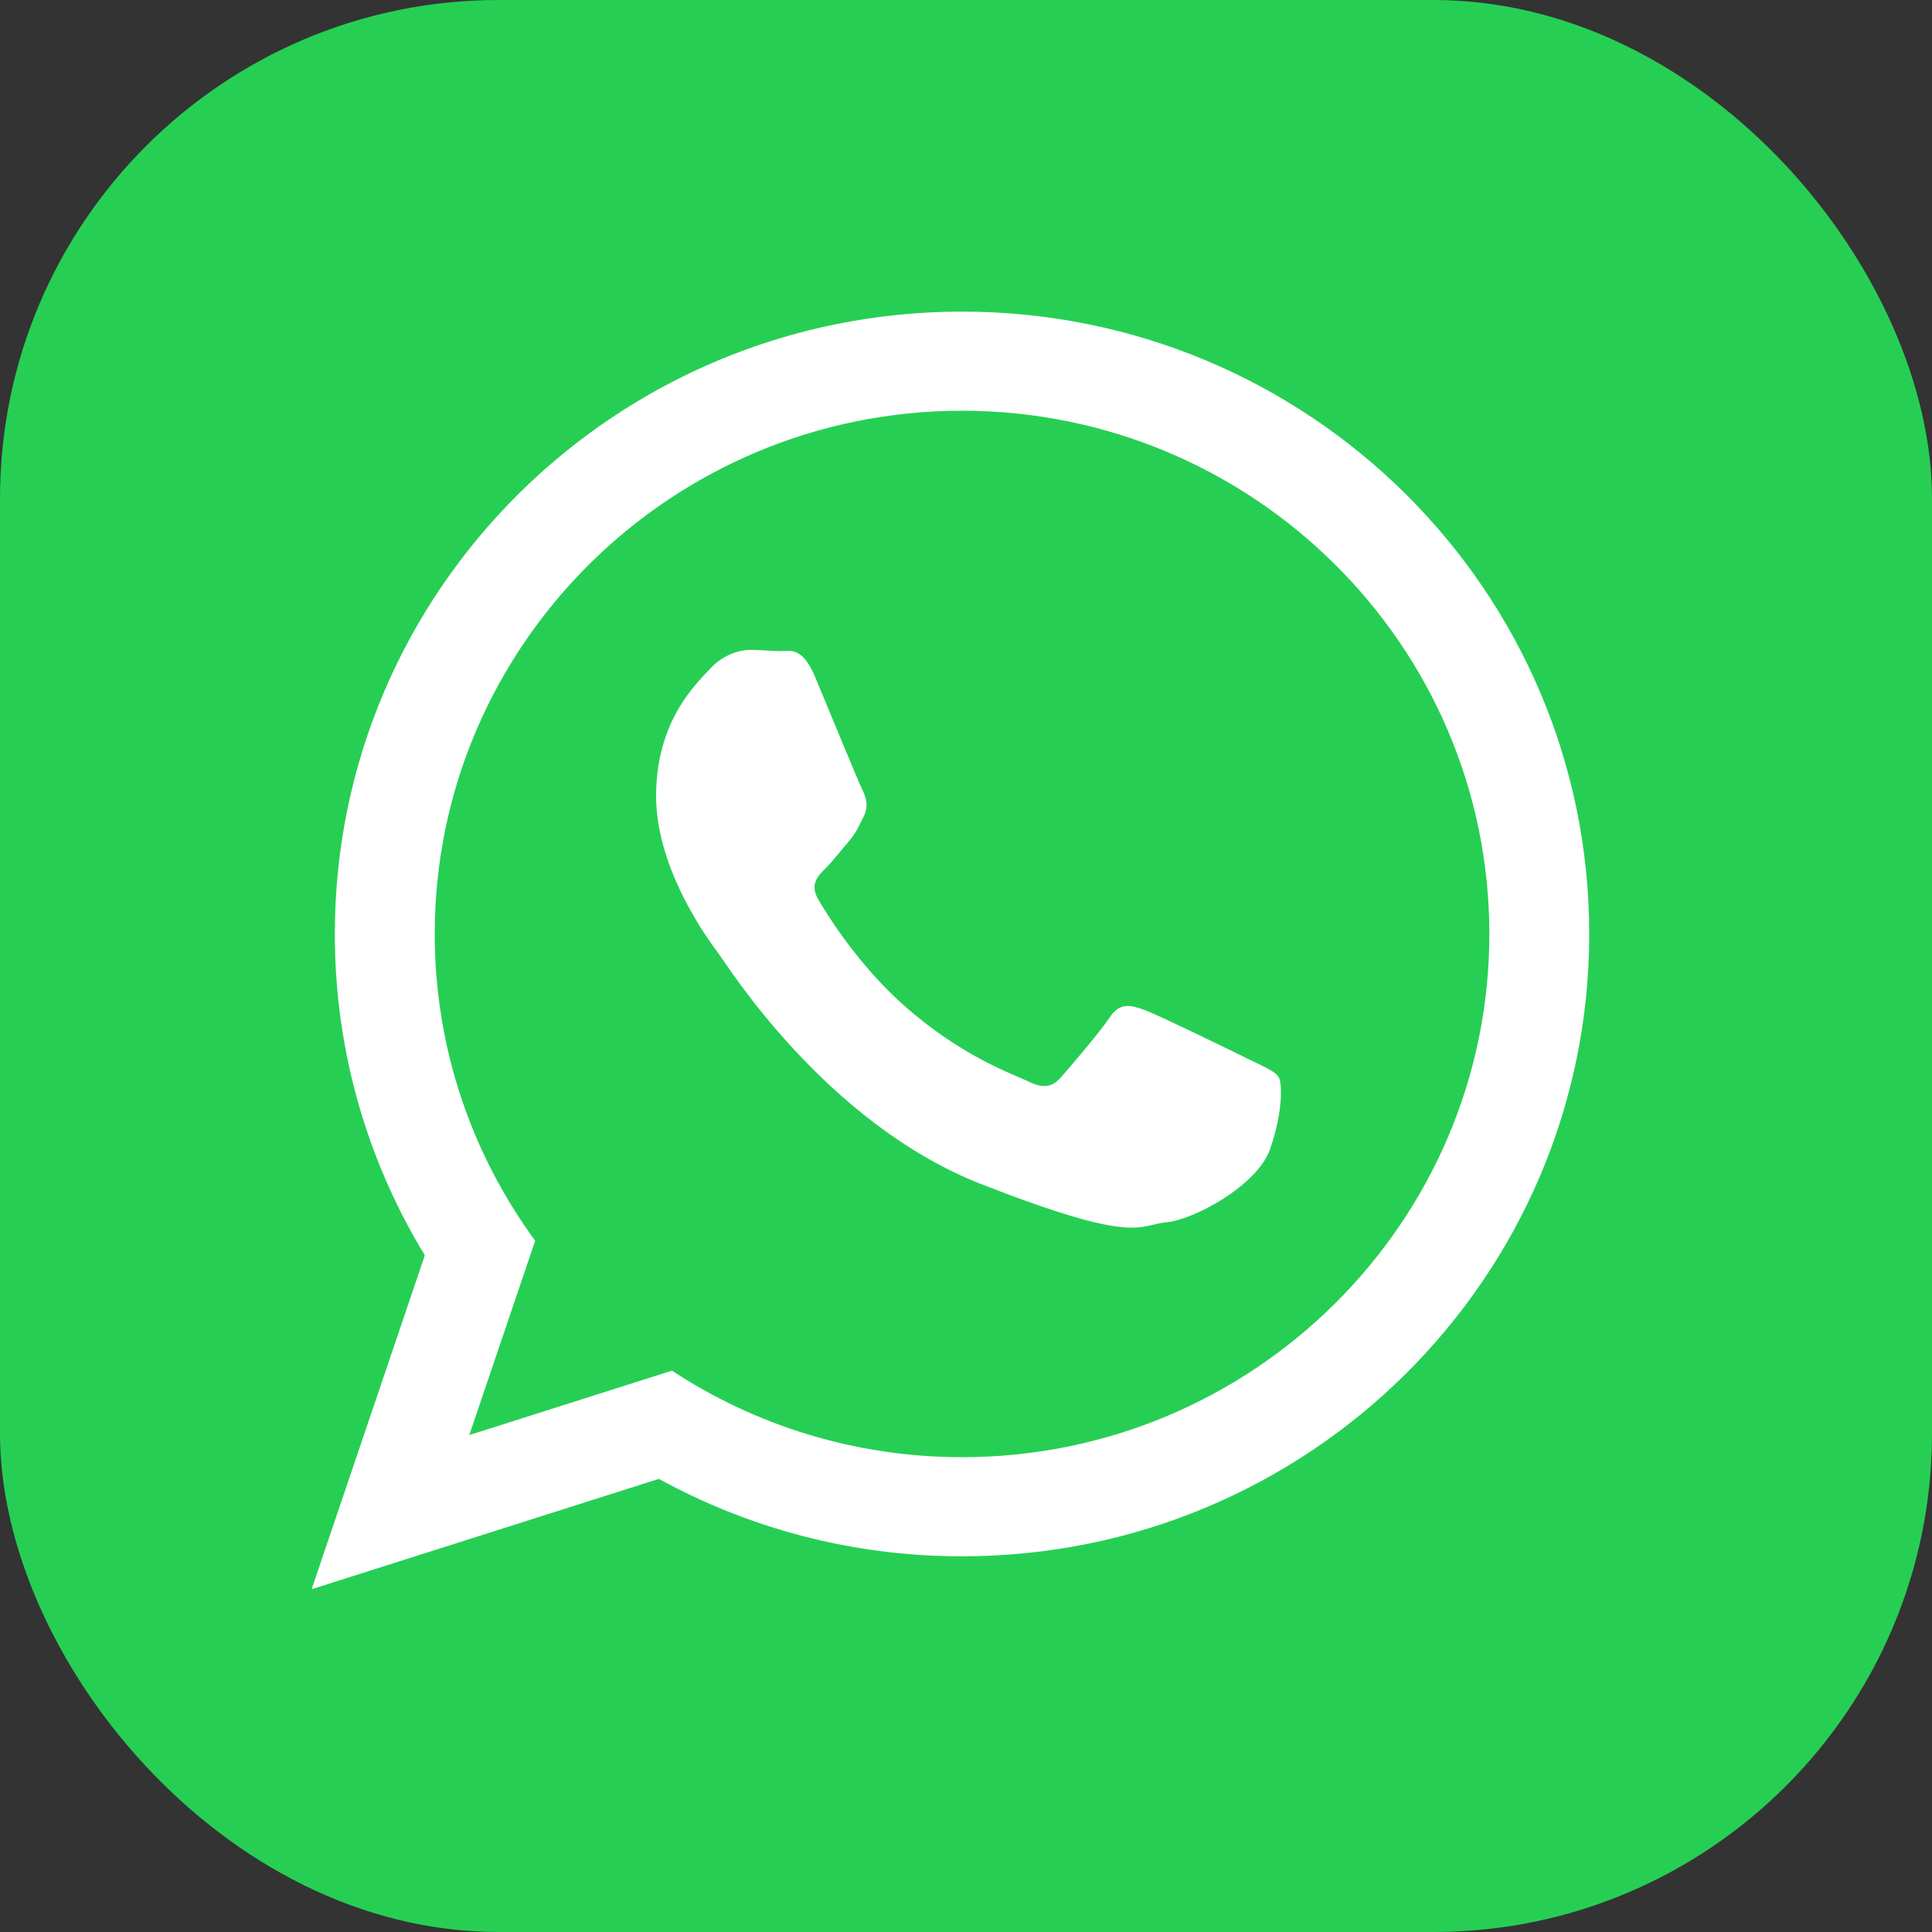 <?xml version="1.0" encoding="UTF-8"?> <svg xmlns="http://www.w3.org/2000/svg" width="62" height="62" viewBox="0 0 62 62" fill="none"><rect x="0" y="0" width="62" height="62" fill="#333333" stroke="none"/><rect width="62" height="62" rx="16" fill="#26CF54"></rect><path d="M51 29.972C51 41.002 41.99 49.944 30.873 49.944C27.343 49.944 24.028 49.042 21.143 47.459L10 51L13.633 40.284C11.8 37.275 10.745 33.745 10.745 29.972C10.745 18.942 19.756 10 30.873 10C41.99 10 51 18.942 51 29.972ZM30.873 13.181C21.541 13.181 13.951 20.713 13.951 29.972C13.951 33.646 15.148 37.049 17.174 39.817L15.06 46.053L21.563 43.986C24.235 45.74 27.436 46.763 30.873 46.763C40.203 46.763 47.795 39.232 47.795 29.973C47.795 20.714 40.204 13.181 30.873 13.181ZM41.036 34.572C40.912 34.368 40.584 34.245 40.091 34.001C39.597 33.756 37.171 32.571 36.72 32.408C36.267 32.245 35.938 32.163 35.609 32.653C35.281 33.143 34.335 34.245 34.047 34.572C33.759 34.899 33.471 34.94 32.977 34.695C32.484 34.451 30.895 33.933 29.01 32.266C27.544 30.968 26.553 29.367 26.266 28.876C25.978 28.386 26.235 28.122 26.482 27.878C26.704 27.658 26.976 27.306 27.222 27.02C27.47 26.734 27.552 26.531 27.715 26.204C27.881 25.877 27.798 25.591 27.674 25.346C27.551 25.101 26.564 22.692 26.153 21.712C25.742 20.732 25.331 20.895 25.043 20.895C24.755 20.895 24.426 20.855 24.097 20.855C23.768 20.855 23.233 20.977 22.781 21.467C22.329 21.957 21.055 23.141 21.055 25.55C21.055 27.959 22.822 30.286 23.069 30.613C23.316 30.939 26.482 36.043 31.497 38.003C36.513 39.962 36.513 39.309 37.418 39.227C38.322 39.145 40.336 38.043 40.749 36.9C41.159 35.756 41.159 34.776 41.036 34.572Z" fill="white"></path></svg> 